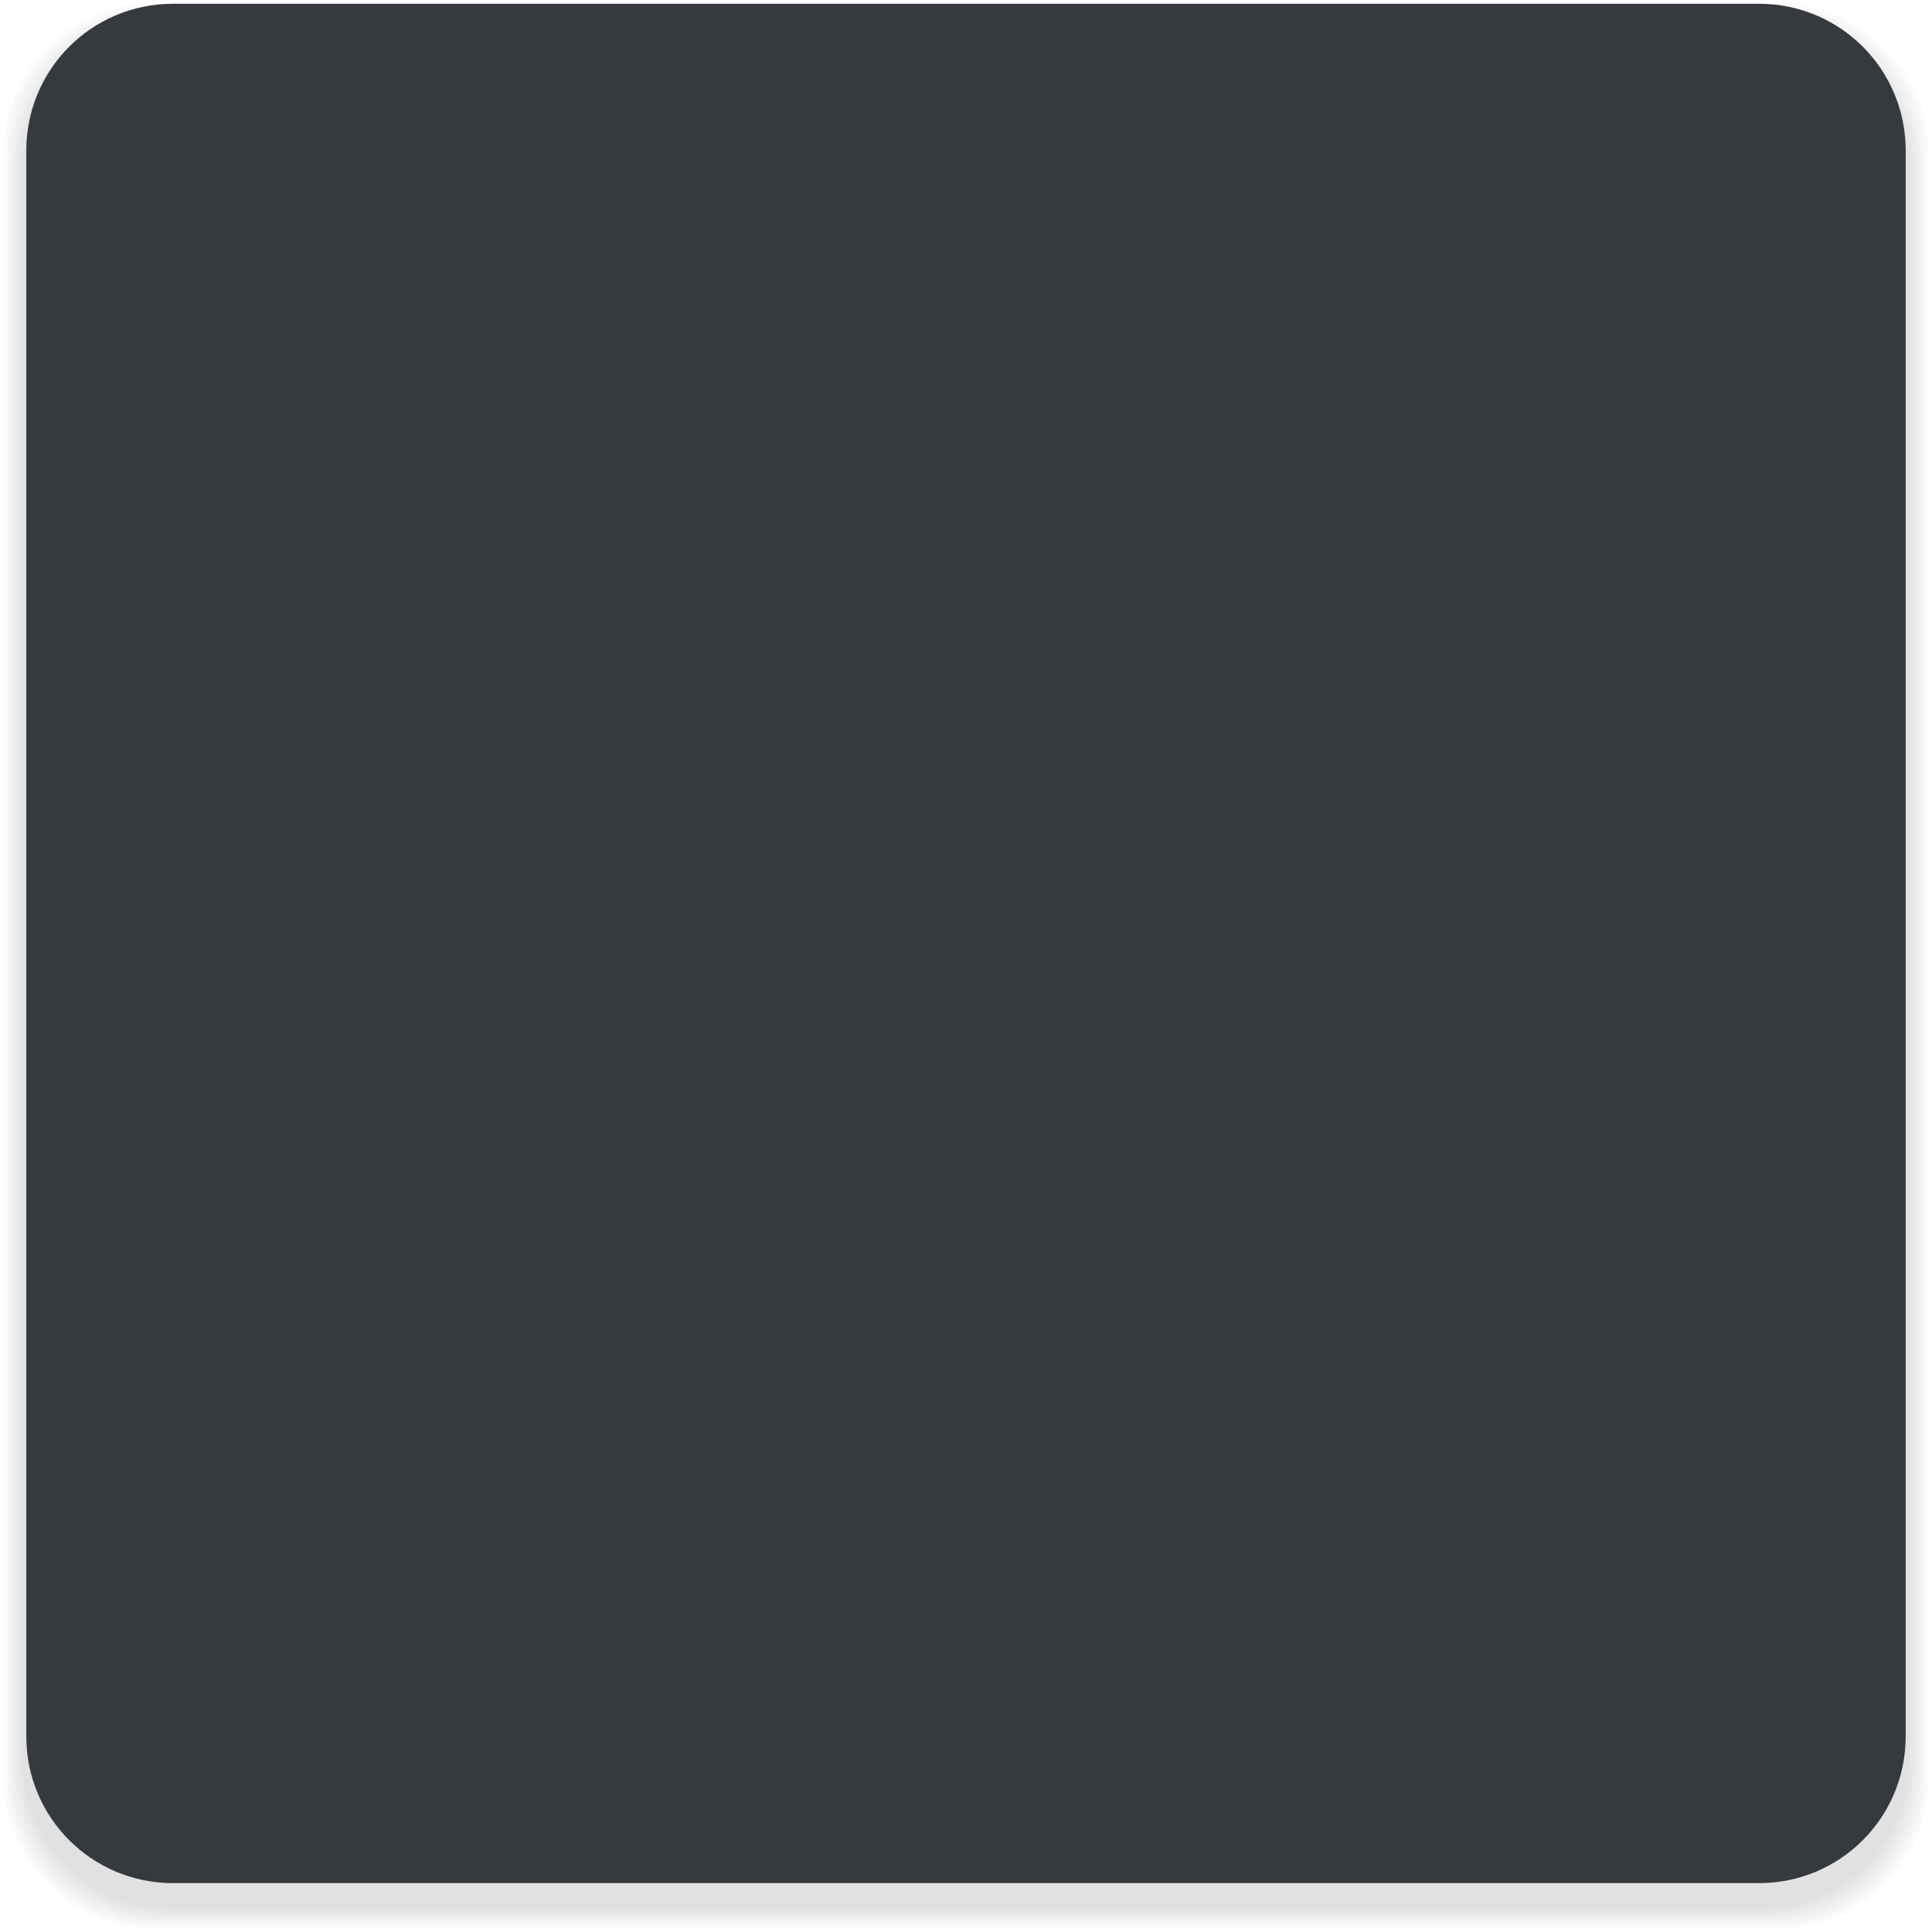 <?xml version="1.0" encoding="UTF-8" standalone="no"?>
<svg
   xmlns:dc="http://purl.org/dc/elements/1.1/"
   xmlns:cc="http://creativecommons.org/ns#"
   xmlns:rdf="http://www.w3.org/1999/02/22-rdf-syntax-ns#"
   xmlns:svg="http://www.w3.org/2000/svg"
   xmlns="http://www.w3.org/2000/svg"
   xmlns:sodipodi="http://sodipodi.sourceforge.net/DTD/sodipodi-0.dtd"
   xmlns:inkscape="http://www.inkscape.org/namespaces/inkscape"
   width="514"
   height="514"
   version="1"
   id="svg138"
   sodipodi:docname="notes.svg"
   inkscape:version="0.92.4 (5da689c313, 2019-01-14)">
  <defs
     id="defs142" />
  <sodipodi:namedview
     pagecolor="#ffffff"
     bordercolor="#666666"
     borderopacity="1"
     objecttolerance="10"
     gridtolerance="10"
     guidetolerance="10"
     inkscape:pageopacity="0"
     inkscape:pageshadow="2"
     inkscape:window-width="1366"
     inkscape:window-height="706"
     id="namedview140"
     showgrid="false"
     inkscape:zoom="0.45914397"
     inkscape:cx="257"
     inkscape:cy="257"
     inkscape:window-x="0"
     inkscape:window-y="0"
     inkscape:window-maximized="1"
     inkscape:current-layer="svg138" />
  <g
     id="black-notes"
     transform="translate(-1703,-29)">
    <rect
       style="opacity:0.001"
       width="514"
       height="514"
       x="1703"
       y="29"
       id="rect2" />
    <path
       style="opacity:0.02"
       d="m 1748.219,35 c -21.727,0 -39.219,17.492 -39.219,39.219 V 89.906 482.094 497.781 C 1709,519.508 1726.492,537 1748.219,537 h 15.687 392.188 15.688 C 2193.508,537 2211,519.508 2211,497.781 V 482.094 89.906 74.219 c 0,-21.727 -17.492,-39.219 -39.219,-39.219 h -15.688 -392.188 z"
       id="path4" />
    <path
       style="opacity:0.02"
       d="m 1747.375,34 c -21.814,0 -39.375,17.561 -39.375,39.375 V 89.125 482.875 498.625 c 0,21.814 17.561,39.375 39.375,39.375 h 15.75 393.75 15.75 C 2194.439,538 2212,520.439 2212,498.625 V 482.875 89.125 73.375 c 0,-21.814 -17.561,-39.375 -39.375,-39.375 h -15.75 -393.75 z"
       id="path6" />
    <path
       style="opacity:0.02"
       d="m 1746.531,33 c -21.9,0 -39.531,17.631 -39.531,39.531 V 88.344 483.656 499.469 C 1707,521.369 1724.631,539 1746.531,539 h 15.812 395.312 15.812 C 2195.369,539 2213,521.369 2213,499.469 V 483.656 88.344 72.531 c 0,-21.9 -17.631,-39.531 -39.531,-39.531 h -15.812 -395.312 z"
       id="path8" />
    <path
       style="opacity:0.02"
       d="m 1745.688,32 c -21.987,0 -39.688,17.701 -39.688,39.687 V 87.563 484.437 500.312 c 0,21.987 17.701,39.688 39.688,39.688 h 15.875 396.875 15.875 C 2196.299,540 2214,522.299 2214,500.312 V 484.437 87.563 71.688 c 0,-21.987 -17.701,-39.687 -39.688,-39.687 h -15.875 -396.875 z"
       id="path10" />
    <path
       style="opacity:0.02"
       d="m 1744.844,31 c -22.073,0 -39.844,17.77 -39.844,39.844 V 86.781 485.219 501.156 C 1705,523.23 1722.77,541 1744.844,541 h 15.937 398.438 15.938 C 2197.23,541 2215,523.23 2215,501.156 V 485.219 86.781 70.844 c 0,-22.073 -17.77,-39.844 -39.844,-39.844 h -15.938 -398.438 z"
       id="path12" />
    <path
       style="opacity:0.02"
       d="m 1744,30 c -22.16,0 -40,17.84 -40,40 V 86 486 502 c 0,22.16 17.84,40 40,40 h 16 400 16 c 22.16,0 40,-17.84 40,-40 V 486 86 70 c 0,-22.16 -17.84,-40 -40,-40 h -16 -400 z"
       id="path14" />
    <path
       style="fill:#36393e;fill-opacity:1"
       d="m 1749.062,30 c -21.641,0 -39.062,17.422 -39.062,39.062 v 15.625 390.625 15.625 c 0,21.641 17.422,39.062 39.062,39.062 h 15.625 390.625 15.625 c 21.641,0 39.062,-17.422 39.062,-39.062 V 475.312 84.688 69.063 c 0,-21.641 -17.422,-39.062 -39.062,-39.062 h -15.625 -390.625 z"
       id="path16" />
  </g>
  <g
     id="white-notes"
     transform="translate(-1189,-29)">
    <rect
       style="opacity:0.001"
       width="514"
       height="514"
       x="1703"
       y="29"
       id="rect19" />
    <path
       style="opacity:0.02"
       d="m 1748.219,35 c -21.727,0 -39.219,17.492 -39.219,39.219 V 89.906 482.094 497.781 C 1709,519.508 1726.492,537 1748.219,537 h 15.687 392.188 15.688 C 2193.508,537 2211,519.508 2211,497.781 V 482.094 89.906 74.219 c 0,-21.727 -17.492,-39.219 -39.219,-39.219 h -15.688 -392.188 z"
       id="path21" />
    <path
       style="opacity:0.02"
       d="m 1747.375,34 c -21.814,0 -39.375,17.561 -39.375,39.375 V 89.125 482.875 498.625 c 0,21.814 17.561,39.375 39.375,39.375 h 15.75 393.75 15.75 C 2194.439,538 2212,520.439 2212,498.625 V 482.875 89.125 73.375 c 0,-21.814 -17.561,-39.375 -39.375,-39.375 h -15.75 -393.75 z"
       id="path23" />
    <path
       style="opacity:0.02"
       d="m 1746.531,33 c -21.9,0 -39.531,17.631 -39.531,39.531 V 88.344 483.656 499.469 C 1707,521.369 1724.631,539 1746.531,539 h 15.812 395.312 15.812 C 2195.369,539 2213,521.369 2213,499.469 V 483.656 88.344 72.531 c 0,-21.9 -17.631,-39.531 -39.531,-39.531 h -15.812 -395.312 z"
       id="path25" />
    <path
       style="opacity:0.02"
       d="m 1745.688,32 c -21.987,0 -39.688,17.701 -39.688,39.687 V 87.563 484.437 500.312 c 0,21.987 17.701,39.688 39.688,39.688 h 15.875 396.875 15.875 C 2196.299,540 2214,522.299 2214,500.312 V 484.437 87.563 71.688 c 0,-21.987 -17.701,-39.687 -39.688,-39.687 h -15.875 -396.875 z"
       id="path27" />
    <path
       style="opacity:0.02"
       d="m 1744.844,31 c -22.073,0 -39.844,17.77 -39.844,39.844 V 86.781 485.219 501.156 C 1705,523.23 1722.77,541 1744.844,541 h 15.937 398.438 15.938 C 2197.23,541 2215,523.23 2215,501.156 V 485.219 86.781 70.844 c 0,-22.073 -17.77,-39.844 -39.844,-39.844 h -15.938 -398.438 z"
       id="path29" />
    <path
       style="opacity:0.02"
       d="m 1744,30 c -22.16,0 -40,17.84 -40,40 V 86 486 502 c 0,22.16 17.84,40 40,40 h 16 400 16 c 22.16,0 40,-17.84 40,-40 V 486 86 70 c 0,-22.16 -17.84,-40 -40,-40 h -16 -400 z"
       id="path31" />
    <path
       style="fill:#dfdfdf"
       d="m 1749.062,30 c -21.641,0 -39.062,17.422 -39.062,39.062 v 15.625 390.625 15.625 c 0,21.641 17.422,39.062 39.062,39.062 h 15.625 390.625 15.625 c 21.641,0 39.062,-17.422 39.062,-39.062 V 475.312 84.688 69.063 c 0,-21.641 -17.422,-39.062 -39.062,-39.062 h -15.625 -390.625 z"
       id="path33" />
  </g>
  <g
     id="yellow-notes"
     transform="translate(-675,-29)">
    <rect
       style="opacity:0.001"
       width="514"
       height="514"
       x="1703"
       y="29"
       id="rect36" />
    <path
       style="opacity:0.02"
       d="m 1748.219,35 c -21.727,0 -39.219,17.492 -39.219,39.219 V 89.906 482.094 497.781 C 1709,519.508 1726.492,537 1748.219,537 h 15.687 392.188 15.688 C 2193.508,537 2211,519.508 2211,497.781 V 482.094 89.906 74.219 c 0,-21.727 -17.492,-39.219 -39.219,-39.219 h -15.688 -392.188 z"
       id="path38" />
    <path
       style="opacity:0.02"
       d="m 1747.375,34 c -21.814,0 -39.375,17.561 -39.375,39.375 V 89.125 482.875 498.625 c 0,21.814 17.561,39.375 39.375,39.375 h 15.75 393.75 15.75 C 2194.439,538 2212,520.439 2212,498.625 V 482.875 89.125 73.375 c 0,-21.814 -17.561,-39.375 -39.375,-39.375 h -15.75 -393.75 z"
       id="path40" />
    <path
       style="opacity:0.02"
       d="m 1746.531,33 c -21.9,0 -39.531,17.631 -39.531,39.531 V 88.344 483.656 499.469 C 1707,521.369 1724.631,539 1746.531,539 h 15.812 395.312 15.812 C 2195.369,539 2213,521.369 2213,499.469 V 483.656 88.344 72.531 c 0,-21.9 -17.631,-39.531 -39.531,-39.531 h -15.812 -395.312 z"
       id="path42" />
    <path
       style="opacity:0.02"
       d="m 1745.688,32 c -21.987,0 -39.688,17.701 -39.688,39.687 V 87.563 484.437 500.312 c 0,21.987 17.701,39.688 39.688,39.688 h 15.875 396.875 15.875 C 2196.299,540 2214,522.299 2214,500.312 V 484.437 87.563 71.688 c 0,-21.987 -17.701,-39.687 -39.688,-39.687 h -15.875 -396.875 z"
       id="path44" />
    <path
       style="opacity:0.02"
       d="m 1744.844,31 c -22.073,0 -39.844,17.77 -39.844,39.844 V 86.781 485.219 501.156 C 1705,523.23 1722.77,541 1744.844,541 h 15.937 398.438 15.938 C 2197.23,541 2215,523.23 2215,501.156 V 485.219 86.781 70.844 c 0,-22.073 -17.77,-39.844 -39.844,-39.844 h -15.938 -398.438 z"
       id="path46" />
    <path
       style="opacity:0.02"
       d="m 1744,30 c -22.16,0 -40,17.84 -40,40 V 86 486 502 c 0,22.16 17.84,40 40,40 h 16 400 16 c 22.16,0 40,-17.84 40,-40 V 486 86 70 c 0,-22.16 -17.84,-40 -40,-40 h -16 -400 z"
       id="path48" />
    <path
       style="fill:#ffca28"
       d="m 1749.062,30 c -21.641,0 -39.062,17.422 -39.062,39.062 v 15.625 390.625 15.625 c 0,21.641 17.422,39.062 39.062,39.062 h 15.625 390.625 15.625 c 21.641,0 39.062,-17.422 39.062,-39.062 V 475.312 84.688 69.063 c 0,-21.641 -17.422,-39.062 -39.062,-39.062 h -15.625 -390.625 z"
       id="path50" />
  </g>
  <g
     id="red-notes"
     transform="translate(-161,-29)">
    <rect
       style="opacity:0.001"
       width="514"
       height="514"
       x="1703"
       y="29"
       id="rect53" />
    <path
       style="opacity:0.02"
       d="m 1748.219,35 c -21.727,0 -39.219,17.492 -39.219,39.219 V 89.906 482.094 497.781 C 1709,519.508 1726.492,537 1748.219,537 h 15.687 392.188 15.688 C 2193.508,537 2211,519.508 2211,497.781 V 482.094 89.906 74.219 c 0,-21.727 -17.492,-39.219 -39.219,-39.219 h -15.688 -392.188 z"
       id="path55" />
    <path
       style="opacity:0.02"
       d="m 1747.375,34 c -21.814,0 -39.375,17.561 -39.375,39.375 V 89.125 482.875 498.625 c 0,21.814 17.561,39.375 39.375,39.375 h 15.75 393.75 15.75 C 2194.439,538 2212,520.439 2212,498.625 V 482.875 89.125 73.375 c 0,-21.814 -17.561,-39.375 -39.375,-39.375 h -15.75 -393.75 z"
       id="path57" />
    <path
       style="opacity:0.02"
       d="m 1746.531,33 c -21.9,0 -39.531,17.631 -39.531,39.531 V 88.344 483.656 499.469 C 1707,521.369 1724.631,539 1746.531,539 h 15.812 395.312 15.812 C 2195.369,539 2213,521.369 2213,499.469 V 483.656 88.344 72.531 c 0,-21.9 -17.631,-39.531 -39.531,-39.531 h -15.812 -395.312 z"
       id="path59" />
    <path
       style="opacity:0.02"
       d="m 1745.688,32 c -21.987,0 -39.688,17.701 -39.688,39.687 V 87.563 484.437 500.312 c 0,21.987 17.701,39.688 39.688,39.688 h 15.875 396.875 15.875 C 2196.299,540 2214,522.299 2214,500.312 V 484.437 87.563 71.688 c 0,-21.987 -17.701,-39.687 -39.688,-39.687 h -15.875 -396.875 z"
       id="path61" />
    <path
       style="opacity:0.02"
       d="m 1744.844,31 c -22.073,0 -39.844,17.77 -39.844,39.844 V 86.781 485.219 501.156 C 1705,523.23 1722.77,541 1744.844,541 h 15.937 398.438 15.938 C 2197.23,541 2215,523.23 2215,501.156 V 485.219 86.781 70.844 c 0,-22.073 -17.77,-39.844 -39.844,-39.844 h -15.938 -398.438 z"
       id="path63" />
    <path
       style="opacity:0.02"
       d="m 1744,30 c -22.16,0 -40,17.84 -40,40 V 86 486 502 c 0,22.16 17.84,40 40,40 h 16 400 16 c 22.16,0 40,-17.84 40,-40 V 486 86 70 c 0,-22.16 -17.84,-40 -40,-40 h -16 -400 z"
       id="path65" />
    <path
       style="fill:#ef5350"
       d="m 1749.062,30 c -21.641,0 -39.062,17.422 -39.062,39.062 v 15.625 390.625 15.625 c 0,21.641 17.422,39.062 39.062,39.062 h 15.625 390.625 15.625 c 21.641,0 39.062,-17.422 39.062,-39.062 V 475.312 84.688 69.063 c 0,-21.641 -17.422,-39.062 -39.062,-39.062 h -15.625 -390.625 z"
       id="path67" />
  </g>
  <g
     id="orange-notes"
     transform="translate(353,-29)">
    <rect
       style="opacity:0.001"
       width="514"
       height="514"
       x="1703"
       y="29"
       id="rect70" />
    <path
       style="opacity:0.02"
       d="m 1748.219,35 c -21.727,0 -39.219,17.492 -39.219,39.219 V 89.906 482.094 497.781 C 1709,519.508 1726.492,537 1748.219,537 h 15.687 392.188 15.688 C 2193.508,537 2211,519.508 2211,497.781 V 482.094 89.906 74.219 c 0,-21.727 -17.492,-39.219 -39.219,-39.219 h -15.688 -392.188 z"
       id="path72" />
    <path
       style="opacity:0.02"
       d="m 1747.375,34 c -21.814,0 -39.375,17.561 -39.375,39.375 V 89.125 482.875 498.625 c 0,21.814 17.561,39.375 39.375,39.375 h 15.75 393.75 15.75 C 2194.439,538 2212,520.439 2212,498.625 V 482.875 89.125 73.375 c 0,-21.814 -17.561,-39.375 -39.375,-39.375 h -15.75 -393.75 z"
       id="path74" />
    <path
       style="opacity:0.02"
       d="m 1746.531,33 c -21.9,0 -39.531,17.631 -39.531,39.531 V 88.344 483.656 499.469 C 1707,521.369 1724.631,539 1746.531,539 h 15.812 395.312 15.812 C 2195.369,539 2213,521.369 2213,499.469 V 483.656 88.344 72.531 c 0,-21.9 -17.631,-39.531 -39.531,-39.531 h -15.812 -395.312 z"
       id="path76" />
    <path
       style="opacity:0.02"
       d="m 1745.688,32 c -21.987,0 -39.688,17.701 -39.688,39.687 V 87.563 484.437 500.312 c 0,21.987 17.701,39.688 39.688,39.688 h 15.875 396.875 15.875 C 2196.299,540 2214,522.299 2214,500.312 V 484.437 87.563 71.688 c 0,-21.987 -17.701,-39.687 -39.688,-39.687 h -15.875 -396.875 z"
       id="path78" />
    <path
       style="opacity:0.02"
       d="m 1744.844,31 c -22.073,0 -39.844,17.77 -39.844,39.844 V 86.781 485.219 501.156 C 1705,523.23 1722.77,541 1744.844,541 h 15.937 398.438 15.938 C 2197.23,541 2215,523.23 2215,501.156 V 485.219 86.781 70.844 c 0,-22.073 -17.77,-39.844 -39.844,-39.844 h -15.938 -398.438 z"
       id="path80" />
    <path
       style="opacity:0.02"
       d="m 1744,30 c -22.16,0 -40,17.84 -40,40 V 86 486 502 c 0,22.16 17.84,40 40,40 h 16 400 16 c 22.16,0 40,-17.84 40,-40 V 486 86 70 c 0,-22.16 -17.84,-40 -40,-40 h -16 -400 z"
       id="path82" />
    <path
       style="fill:#ff9800"
       d="m 1749.062,30 c -21.641,0 -39.062,17.422 -39.062,39.062 v 15.625 390.625 15.625 c 0,21.641 17.422,39.062 39.062,39.062 h 15.625 390.625 15.625 c 21.641,0 39.062,-17.422 39.062,-39.062 V 475.312 84.688 69.063 c 0,-21.641 -17.422,-39.062 -39.062,-39.062 h -15.625 -390.625 z"
       id="path84" />
  </g>
  <g
     id="green-notes"
     transform="translate(867,-29)">
    <rect
       style="opacity:0.001"
       width="514"
       height="514"
       x="1703"
       y="29"
       id="rect87" />
    <path
       style="opacity:0.02"
       d="m 1748.219,35 c -21.727,0 -39.219,17.492 -39.219,39.219 V 89.906 482.094 497.781 C 1709,519.508 1726.492,537 1748.219,537 h 15.687 392.188 15.688 C 2193.508,537 2211,519.508 2211,497.781 V 482.094 89.906 74.219 c 0,-21.727 -17.492,-39.219 -39.219,-39.219 h -15.688 -392.188 z"
       id="path89" />
    <path
       style="opacity:0.02"
       d="m 1747.375,34 c -21.814,0 -39.375,17.561 -39.375,39.375 V 89.125 482.875 498.625 c 0,21.814 17.561,39.375 39.375,39.375 h 15.75 393.75 15.75 C 2194.439,538 2212,520.439 2212,498.625 V 482.875 89.125 73.375 c 0,-21.814 -17.561,-39.375 -39.375,-39.375 h -15.75 -393.75 z"
       id="path91" />
    <path
       style="opacity:0.02"
       d="m 1746.531,33 c -21.9,0 -39.531,17.631 -39.531,39.531 V 88.344 483.656 499.469 C 1707,521.369 1724.631,539 1746.531,539 h 15.812 395.312 15.812 C 2195.369,539 2213,521.369 2213,499.469 V 483.656 88.344 72.531 c 0,-21.9 -17.631,-39.531 -39.531,-39.531 h -15.812 -395.312 z"
       id="path93" />
    <path
       style="opacity:0.02"
       d="m 1745.688,32 c -21.987,0 -39.688,17.701 -39.688,39.687 V 87.563 484.437 500.312 c 0,21.987 17.701,39.688 39.688,39.688 h 15.875 396.875 15.875 C 2196.299,540 2214,522.299 2214,500.312 V 484.437 87.563 71.688 c 0,-21.987 -17.701,-39.687 -39.688,-39.687 h -15.875 -396.875 z"
       id="path95" />
    <path
       style="opacity:0.02"
       d="m 1744.844,31 c -22.073,0 -39.844,17.77 -39.844,39.844 V 86.781 485.219 501.156 C 1705,523.23 1722.77,541 1744.844,541 h 15.937 398.438 15.938 C 2197.23,541 2215,523.23 2215,501.156 V 485.219 86.781 70.844 c 0,-22.073 -17.77,-39.844 -39.844,-39.844 h -15.938 -398.438 z"
       id="path97" />
    <path
       style="opacity:0.02"
       d="m 1744,30 c -22.16,0 -40,17.84 -40,40 V 86 486 502 c 0,22.16 17.84,40 40,40 h 16 400 16 c 22.16,0 40,-17.84 40,-40 V 486 86 70 c 0,-22.16 -17.84,-40 -40,-40 h -16 -400 z"
       id="path99" />
    <path
       style="fill:#4caf50"
       d="m 1749.062,30 c -21.641,0 -39.062,17.422 -39.062,39.062 v 15.625 390.625 15.625 c 0,21.641 17.422,39.062 39.062,39.062 h 15.625 390.625 15.625 c 21.641,0 39.062,-17.422 39.062,-39.062 V 475.312 84.688 69.063 c 0,-21.641 -17.422,-39.062 -39.062,-39.062 h -15.625 -390.625 z"
       id="path101" />
  </g>
  <g
     id="blue-notes"
     transform="translate(1381,-29)">
    <rect
       style="opacity:0.001"
       width="514"
       height="514"
       x="1703"
       y="29"
       id="rect104" />
    <path
       style="opacity:0.02"
       d="m 1748.219,35 c -21.727,0 -39.219,17.492 -39.219,39.219 V 89.906 482.094 497.781 C 1709,519.508 1726.492,537 1748.219,537 h 15.687 392.188 15.688 C 2193.508,537 2211,519.508 2211,497.781 V 482.094 89.906 74.219 c 0,-21.727 -17.492,-39.219 -39.219,-39.219 h -15.688 -392.188 z"
       id="path106" />
    <path
       style="opacity:0.02"
       d="m 1747.375,34 c -21.814,0 -39.375,17.561 -39.375,39.375 V 89.125 482.875 498.625 c 0,21.814 17.561,39.375 39.375,39.375 h 15.75 393.75 15.75 C 2194.439,538 2212,520.439 2212,498.625 V 482.875 89.125 73.375 c 0,-21.814 -17.561,-39.375 -39.375,-39.375 h -15.75 -393.75 z"
       id="path108" />
    <path
       style="opacity:0.02"
       d="m 1746.531,33 c -21.9,0 -39.531,17.631 -39.531,39.531 V 88.344 483.656 499.469 C 1707,521.369 1724.631,539 1746.531,539 h 15.812 395.312 15.812 C 2195.369,539 2213,521.369 2213,499.469 V 483.656 88.344 72.531 c 0,-21.9 -17.631,-39.531 -39.531,-39.531 h -15.812 -395.312 z"
       id="path110" />
    <path
       style="opacity:0.02"
       d="m 1745.688,32 c -21.987,0 -39.688,17.701 -39.688,39.687 V 87.563 484.437 500.312 c 0,21.987 17.701,39.688 39.688,39.688 h 15.875 396.875 15.875 C 2196.299,540 2214,522.299 2214,500.312 V 484.437 87.563 71.688 c 0,-21.987 -17.701,-39.687 -39.688,-39.687 h -15.875 -396.875 z"
       id="path112" />
    <path
       style="opacity:0.02"
       d="m 1744.844,31 c -22.073,0 -39.844,17.77 -39.844,39.844 V 86.781 485.219 501.156 C 1705,523.23 1722.77,541 1744.844,541 h 15.937 398.438 15.938 C 2197.23,541 2215,523.23 2215,501.156 V 485.219 86.781 70.844 c 0,-22.073 -17.77,-39.844 -39.844,-39.844 h -15.938 -398.438 z"
       id="path114" />
    <path
       style="opacity:0.02"
       d="m 1744,30 c -22.16,0 -40,17.84 -40,40 V 86 486 502 c 0,22.16 17.84,40 40,40 h 16 400 16 c 22.16,0 40,-17.84 40,-40 V 486 86 70 c 0,-22.16 -17.84,-40 -40,-40 h -16 -400 z"
       id="path116" />
    <path
       style="fill:#4285f4"
       d="m 1749.062,30 c -21.641,0 -39.062,17.422 -39.062,39.062 v 15.625 390.625 15.625 c 0,21.641 17.422,39.062 39.062,39.062 h 15.625 390.625 15.625 c 21.641,0 39.062,-17.422 39.062,-39.062 V 475.312 84.688 69.063 c 0,-21.641 -17.422,-39.062 -39.062,-39.062 h -15.625 -390.625 z"
       id="path118" />
  </g>
  <g
     id="pink-notes"
     transform="translate(1895,-29)">
    <rect
       style="opacity:0.001"
       width="514"
       height="514"
       x="1703"
       y="29"
       id="rect121" />
    <path
       style="opacity:0.02"
       d="m 1748.219,35 c -21.727,0 -39.219,17.492 -39.219,39.219 V 89.906 482.094 497.781 C 1709,519.508 1726.492,537 1748.219,537 h 15.687 392.188 15.688 C 2193.508,537 2211,519.508 2211,497.781 V 482.094 89.906 74.219 c 0,-21.727 -17.492,-39.219 -39.219,-39.219 h -15.688 -392.188 z"
       id="path123" />
    <path
       style="opacity:0.02"
       d="m 1747.375,34 c -21.814,0 -39.375,17.561 -39.375,39.375 V 89.125 482.875 498.625 c 0,21.814 17.561,39.375 39.375,39.375 h 15.75 393.75 15.75 C 2194.439,538 2212,520.439 2212,498.625 V 482.875 89.125 73.375 c 0,-21.814 -17.561,-39.375 -39.375,-39.375 h -15.75 -393.75 z"
       id="path125" />
    <path
       style="opacity:0.02"
       d="m 1746.531,33 c -21.9,0 -39.531,17.631 -39.531,39.531 V 88.344 483.656 499.469 C 1707,521.369 1724.631,539 1746.531,539 h 15.812 395.312 15.812 C 2195.369,539 2213,521.369 2213,499.469 V 483.656 88.344 72.531 c 0,-21.9 -17.631,-39.531 -39.531,-39.531 h -15.812 -395.312 z"
       id="path127" />
    <path
       style="opacity:0.02"
       d="m 1745.688,32 c -21.987,0 -39.688,17.701 -39.688,39.687 V 87.563 484.437 500.312 c 0,21.987 17.701,39.688 39.688,39.688 h 15.875 396.875 15.875 C 2196.299,540 2214,522.299 2214,500.312 V 484.437 87.563 71.688 c 0,-21.987 -17.701,-39.687 -39.688,-39.687 h -15.875 -396.875 z"
       id="path129" />
    <path
       style="opacity:0.02"
       d="m 1744.844,31 c -22.073,0 -39.844,17.77 -39.844,39.844 V 86.781 485.219 501.156 C 1705,523.23 1722.77,541 1744.844,541 h 15.937 398.438 15.938 C 2197.23,541 2215,523.23 2215,501.156 V 485.219 86.781 70.844 c 0,-22.073 -17.77,-39.844 -39.844,-39.844 h -15.938 -398.438 z"
       id="path131" />
    <path
       style="opacity:0.02"
       d="m 1744,30 c -22.16,0 -40,17.84 -40,40 V 86 486 502 c 0,22.16 17.84,40 40,40 h 16 400 16 c 22.16,0 40,-17.84 40,-40 V 486 86 70 c 0,-22.16 -17.84,-40 -40,-40 h -16 -400 z"
       id="path133" />
    <path
       style="fill:#ec407a"
       d="m 1749.062,30 c -21.641,0 -39.062,17.422 -39.062,39.062 v 15.625 390.625 15.625 c 0,21.641 17.422,39.062 39.062,39.062 h 15.625 390.625 15.625 c 21.641,0 39.062,-17.422 39.062,-39.062 V 475.312 84.688 69.063 c 0,-21.641 -17.422,-39.062 -39.062,-39.062 h -15.625 -390.625 z"
       id="path135" />
  </g>
</svg>
